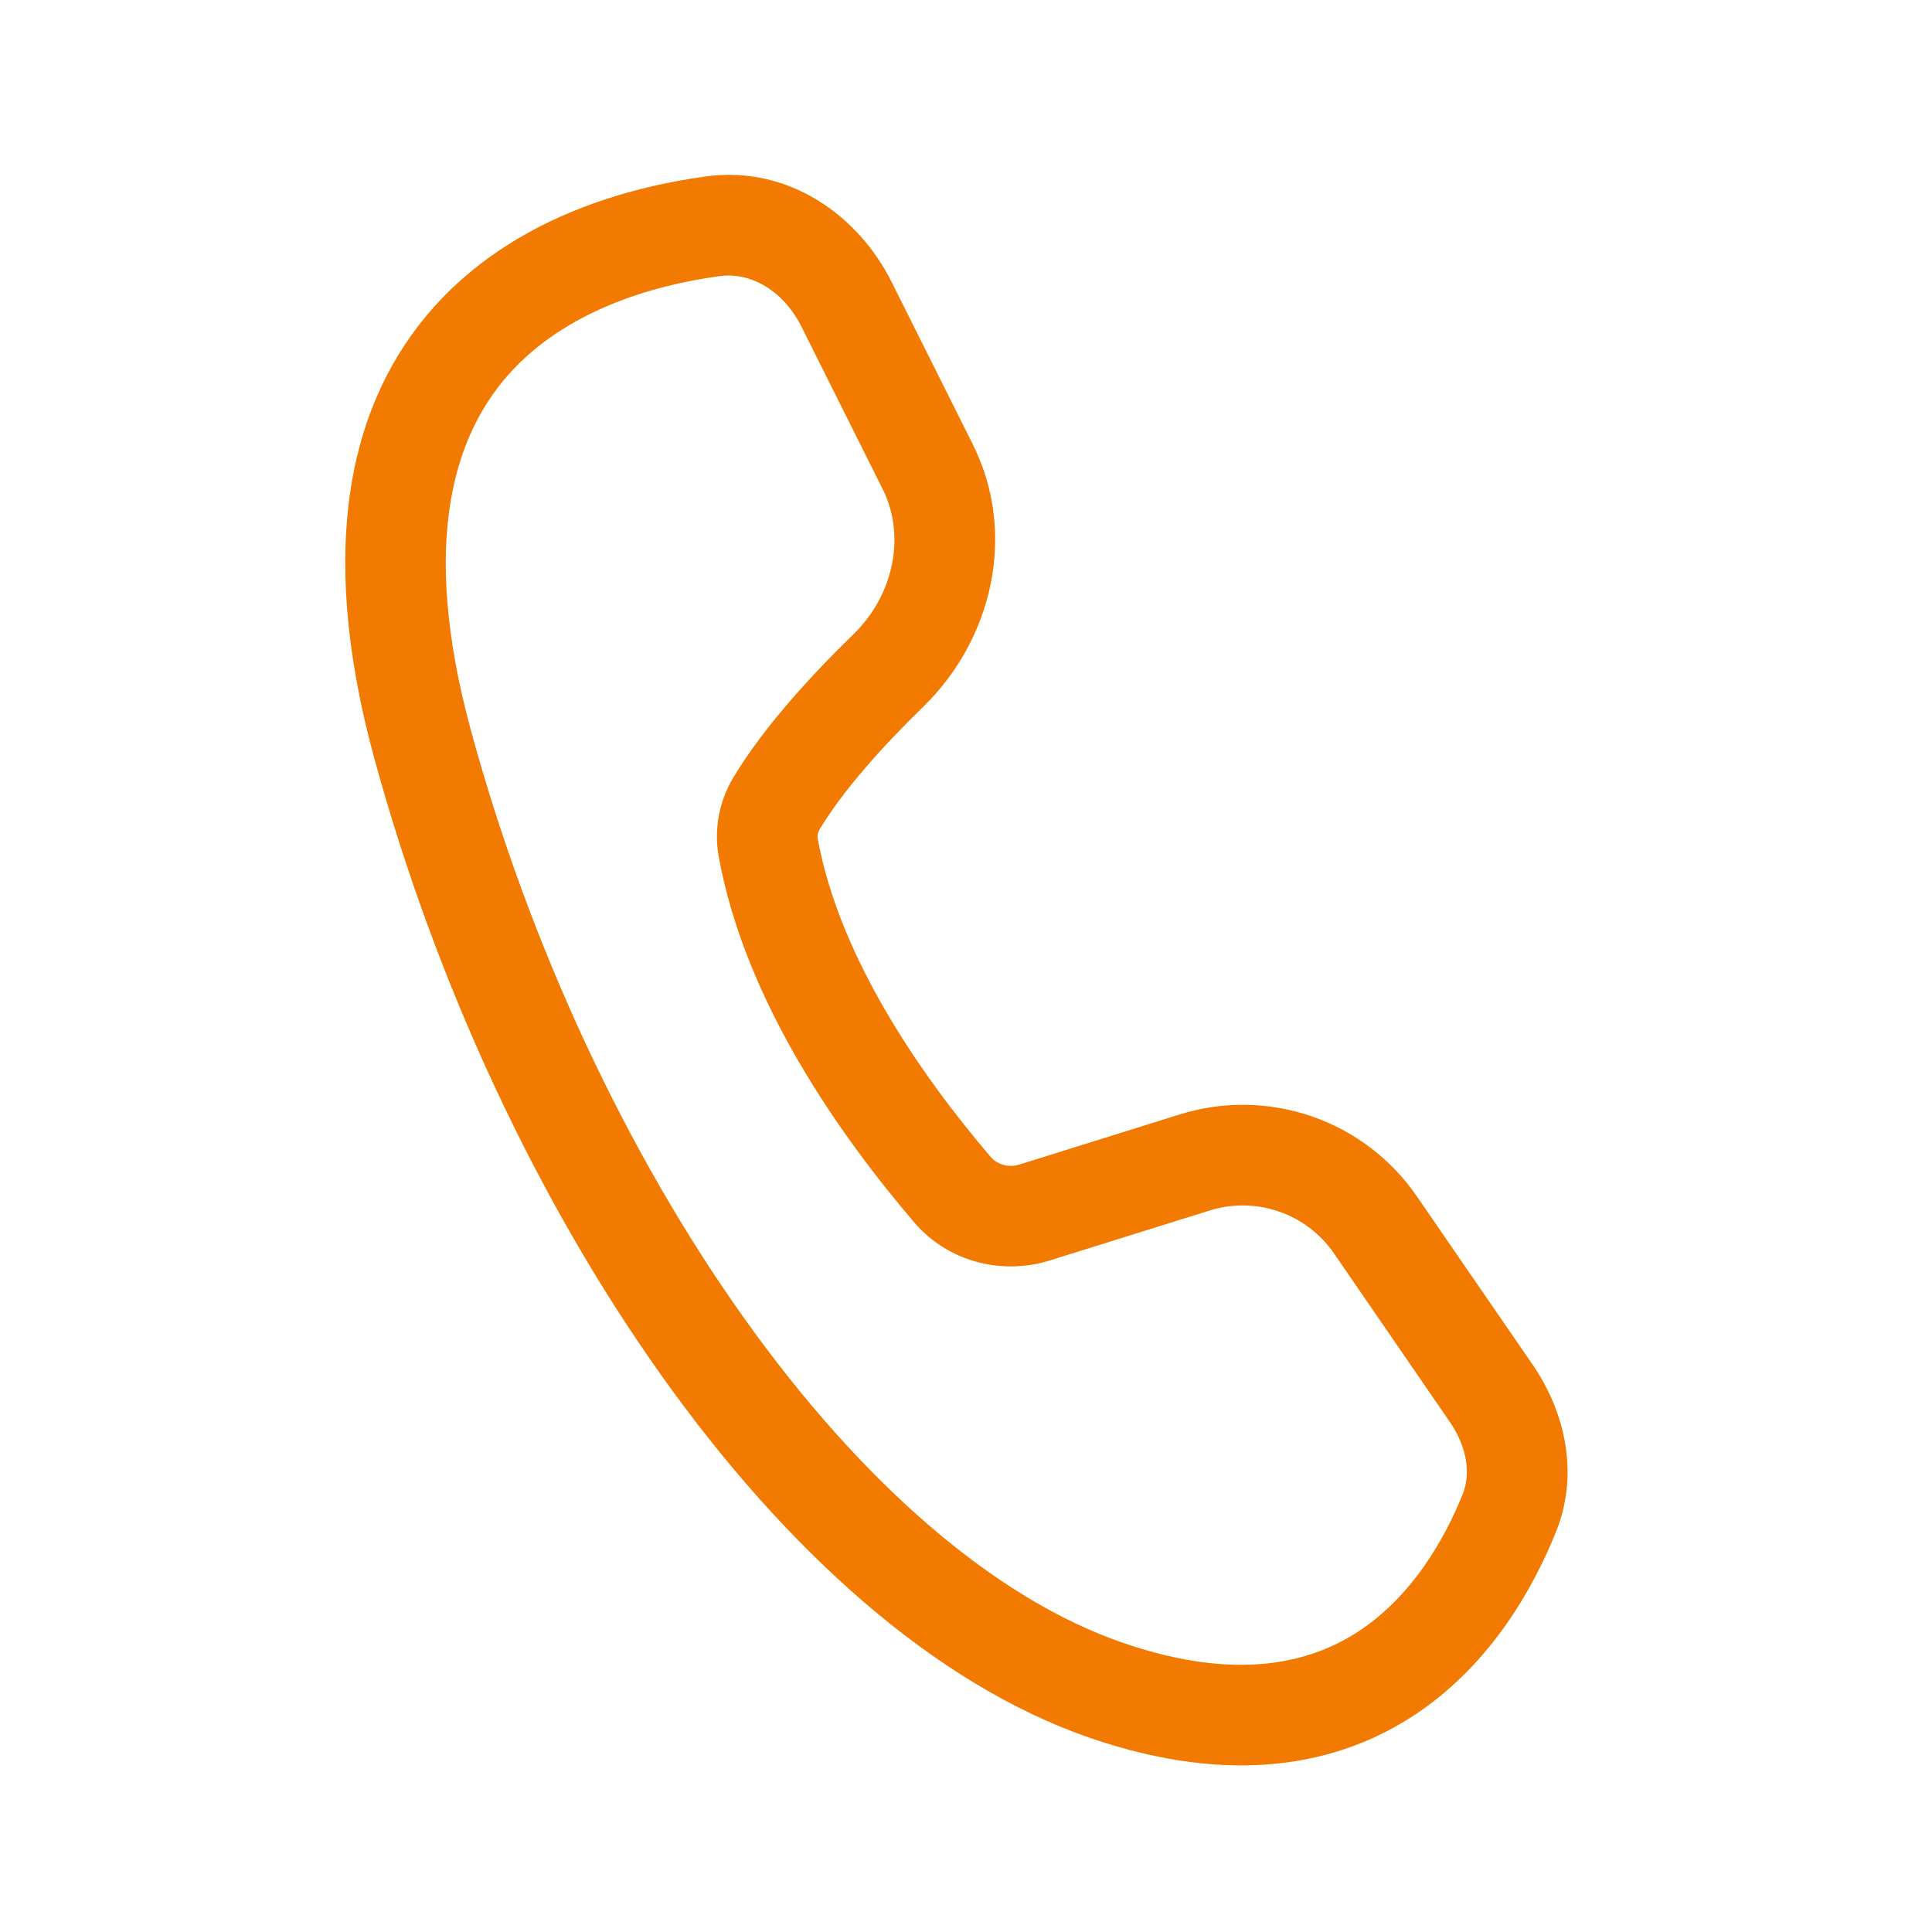 <svg width="24" height="24" viewBox="0 0 24 24" fill="none" xmlns="http://www.w3.org/2000/svg">
<path d="M8.768 2.192C9.799 2.051 10.665 2.681 11.075 3.501L12.083 5.517C12.643 6.636 12.321 7.949 11.473 8.775C10.972 9.263 10.469 9.82 10.177 10.311C10.157 10.346 10.151 10.387 10.159 10.426C10.43 11.889 11.421 13.335 12.306 14.371C12.35 14.421 12.408 14.456 12.472 14.472C12.537 14.489 12.605 14.486 12.668 14.465L14.655 13.844C15.19 13.676 15.765 13.685 16.296 13.868C16.826 14.051 17.283 14.399 17.601 14.862L19.04 16.954C19.43 17.522 19.627 18.292 19.328 19.032C19.061 19.694 18.544 20.648 17.605 21.282C16.63 21.94 15.294 22.19 13.547 21.591C11.595 20.921 9.75 19.241 8.221 17.093C6.682 14.931 5.416 12.23 4.648 9.414C3.922 6.755 4.36 4.965 5.391 3.813C6.386 2.701 7.811 2.323 8.768 2.192ZM9.957 4.06C9.728 3.603 9.32 3.378 8.938 3.43C8.088 3.547 7.023 3.864 6.323 4.646C5.66 5.388 5.201 6.694 5.853 9.085C6.586 11.769 7.792 14.334 9.239 16.368C10.695 18.414 12.351 19.859 13.953 20.409C15.38 20.898 16.297 20.656 16.905 20.246C17.549 19.812 17.944 19.121 18.169 18.564C18.272 18.309 18.227 17.979 18.009 17.662L16.571 15.57C16.405 15.328 16.165 15.146 15.887 15.05C15.61 14.954 15.308 14.949 15.028 15.037L13.04 15.658C12.447 15.843 11.777 15.678 11.355 15.183C10.434 14.104 9.262 12.45 8.93 10.653C8.867 10.316 8.928 9.967 9.102 9.672C9.481 9.035 10.081 8.386 10.601 7.88C11.108 7.386 11.252 6.651 10.965 6.076L9.957 4.06V4.06Z" fill="#F27A00"/>
</svg>
